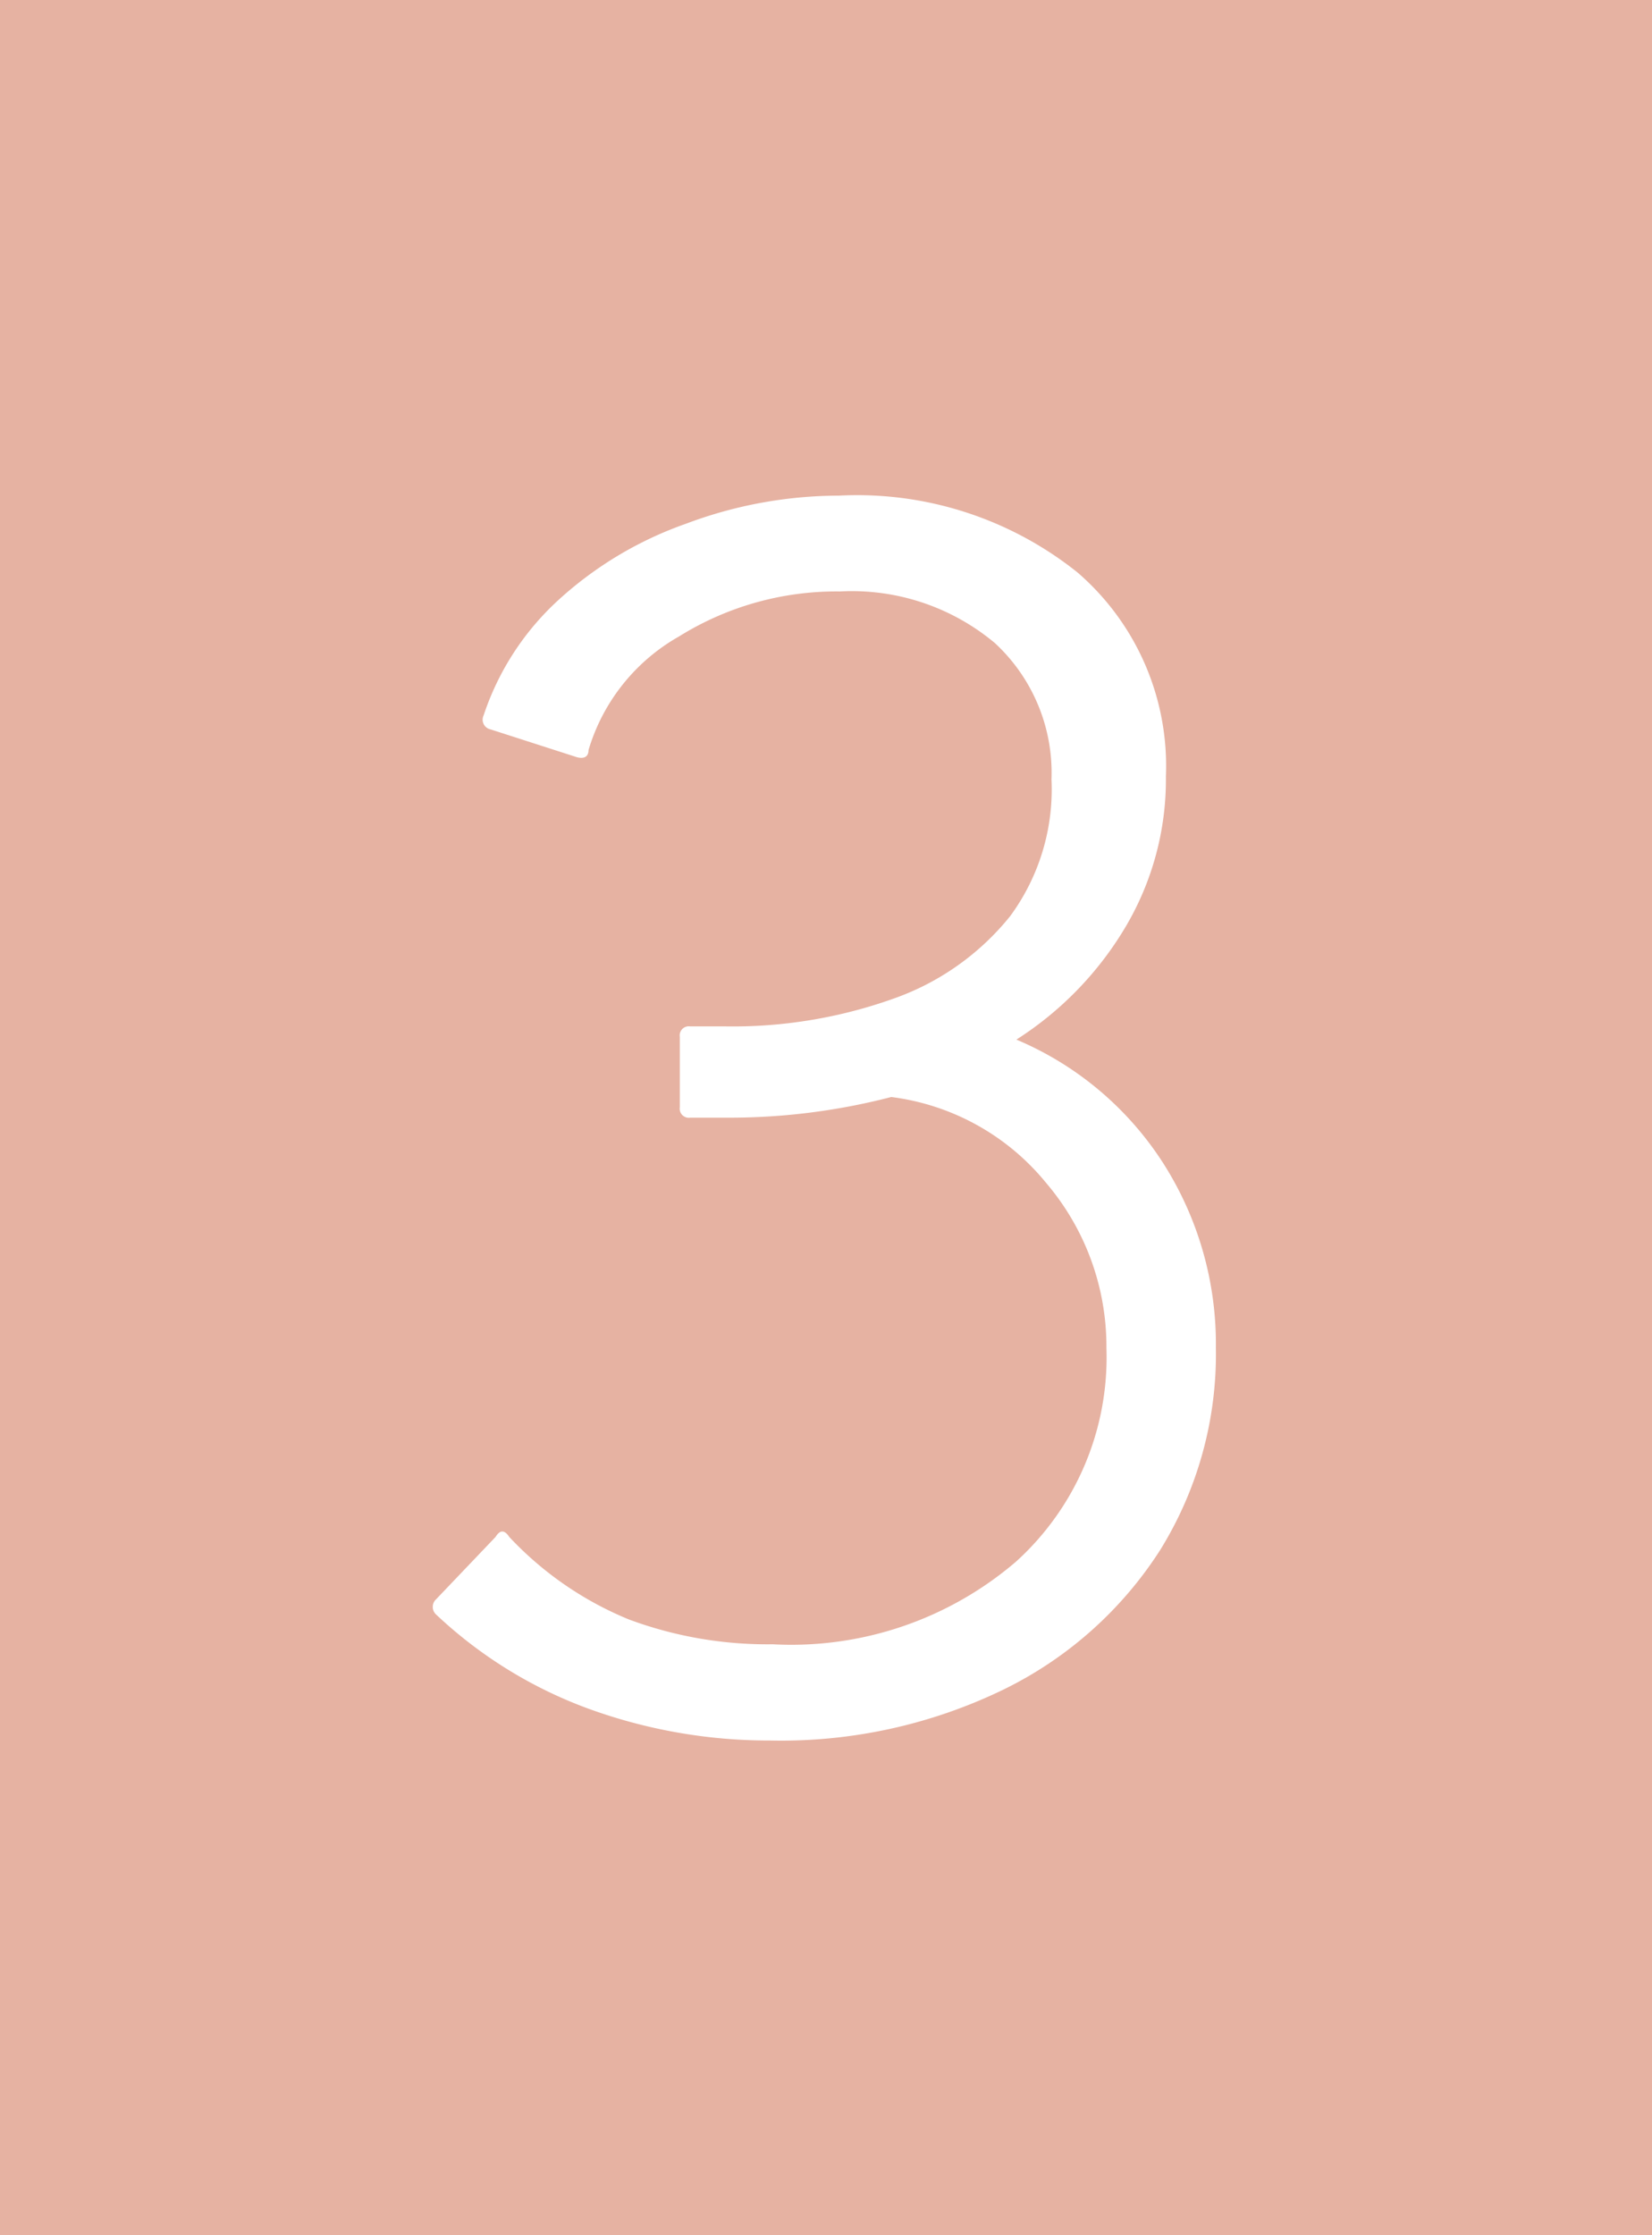 <svg xmlns="http://www.w3.org/2000/svg" viewBox="0 0 40 54.12"><defs><style>.cls-1{fill:#e6b2a2;}.cls-2{fill:#fff;}</style></defs><g id="Capa_2" data-name="Capa 2"><g id="Capa_1-2" data-name="Capa 1"><rect class="cls-1" width="40" height="54.12"></rect><path class="cls-2" d="M12,37.21q.16-.26.33,0a8.25,8.25,0,0,0,2.9,2,9.63,9.63,0,0,0,3.48.6,8.36,8.36,0,0,0,5.89-2,6.67,6.67,0,0,0,2.19-5.17,6.11,6.11,0,0,0-1.46-4,5.77,5.77,0,0,0-3.75-2.08,15.6,15.6,0,0,1-4,.5h-.87a.22.22,0,0,1-.25-.25l0-1.71a.22.22,0,0,1,.25-.25h.83a11.58,11.58,0,0,0,4.09-.67,6.31,6.31,0,0,0,2.83-2,5.18,5.18,0,0,0,1-3.31,4.28,4.28,0,0,0-1.37-3.3,5.39,5.39,0,0,0-3.75-1.25,7.2,7.2,0,0,0-3.9,1.09,4.7,4.7,0,0,0-2.19,2.75c0,.17-.12.22-.29.17l-2.08-.67a.24.24,0,0,1-.17-.34,6.6,6.6,0,0,1,1.83-2.81,9,9,0,0,1,3.07-1.83A10.54,10.54,0,0,1,20.31,12a8.54,8.54,0,0,1,5.78,1.86,6.19,6.19,0,0,1,2.14,4.94,7,7,0,0,1-1,3.68,8.2,8.2,0,0,1-2.62,2.69,7.84,7.84,0,0,1,3.56,3,8.14,8.14,0,0,1,1.27,4.46,9,9,0,0,1-1.35,4.9,9.4,9.4,0,0,1-3.8,3.38,12.33,12.33,0,0,1-5.64,1.23,12.77,12.77,0,0,1-4.4-.77,10.79,10.79,0,0,1-3.69-2.28.25.25,0,0,1,0-.37Z"></path></g></g></svg>
